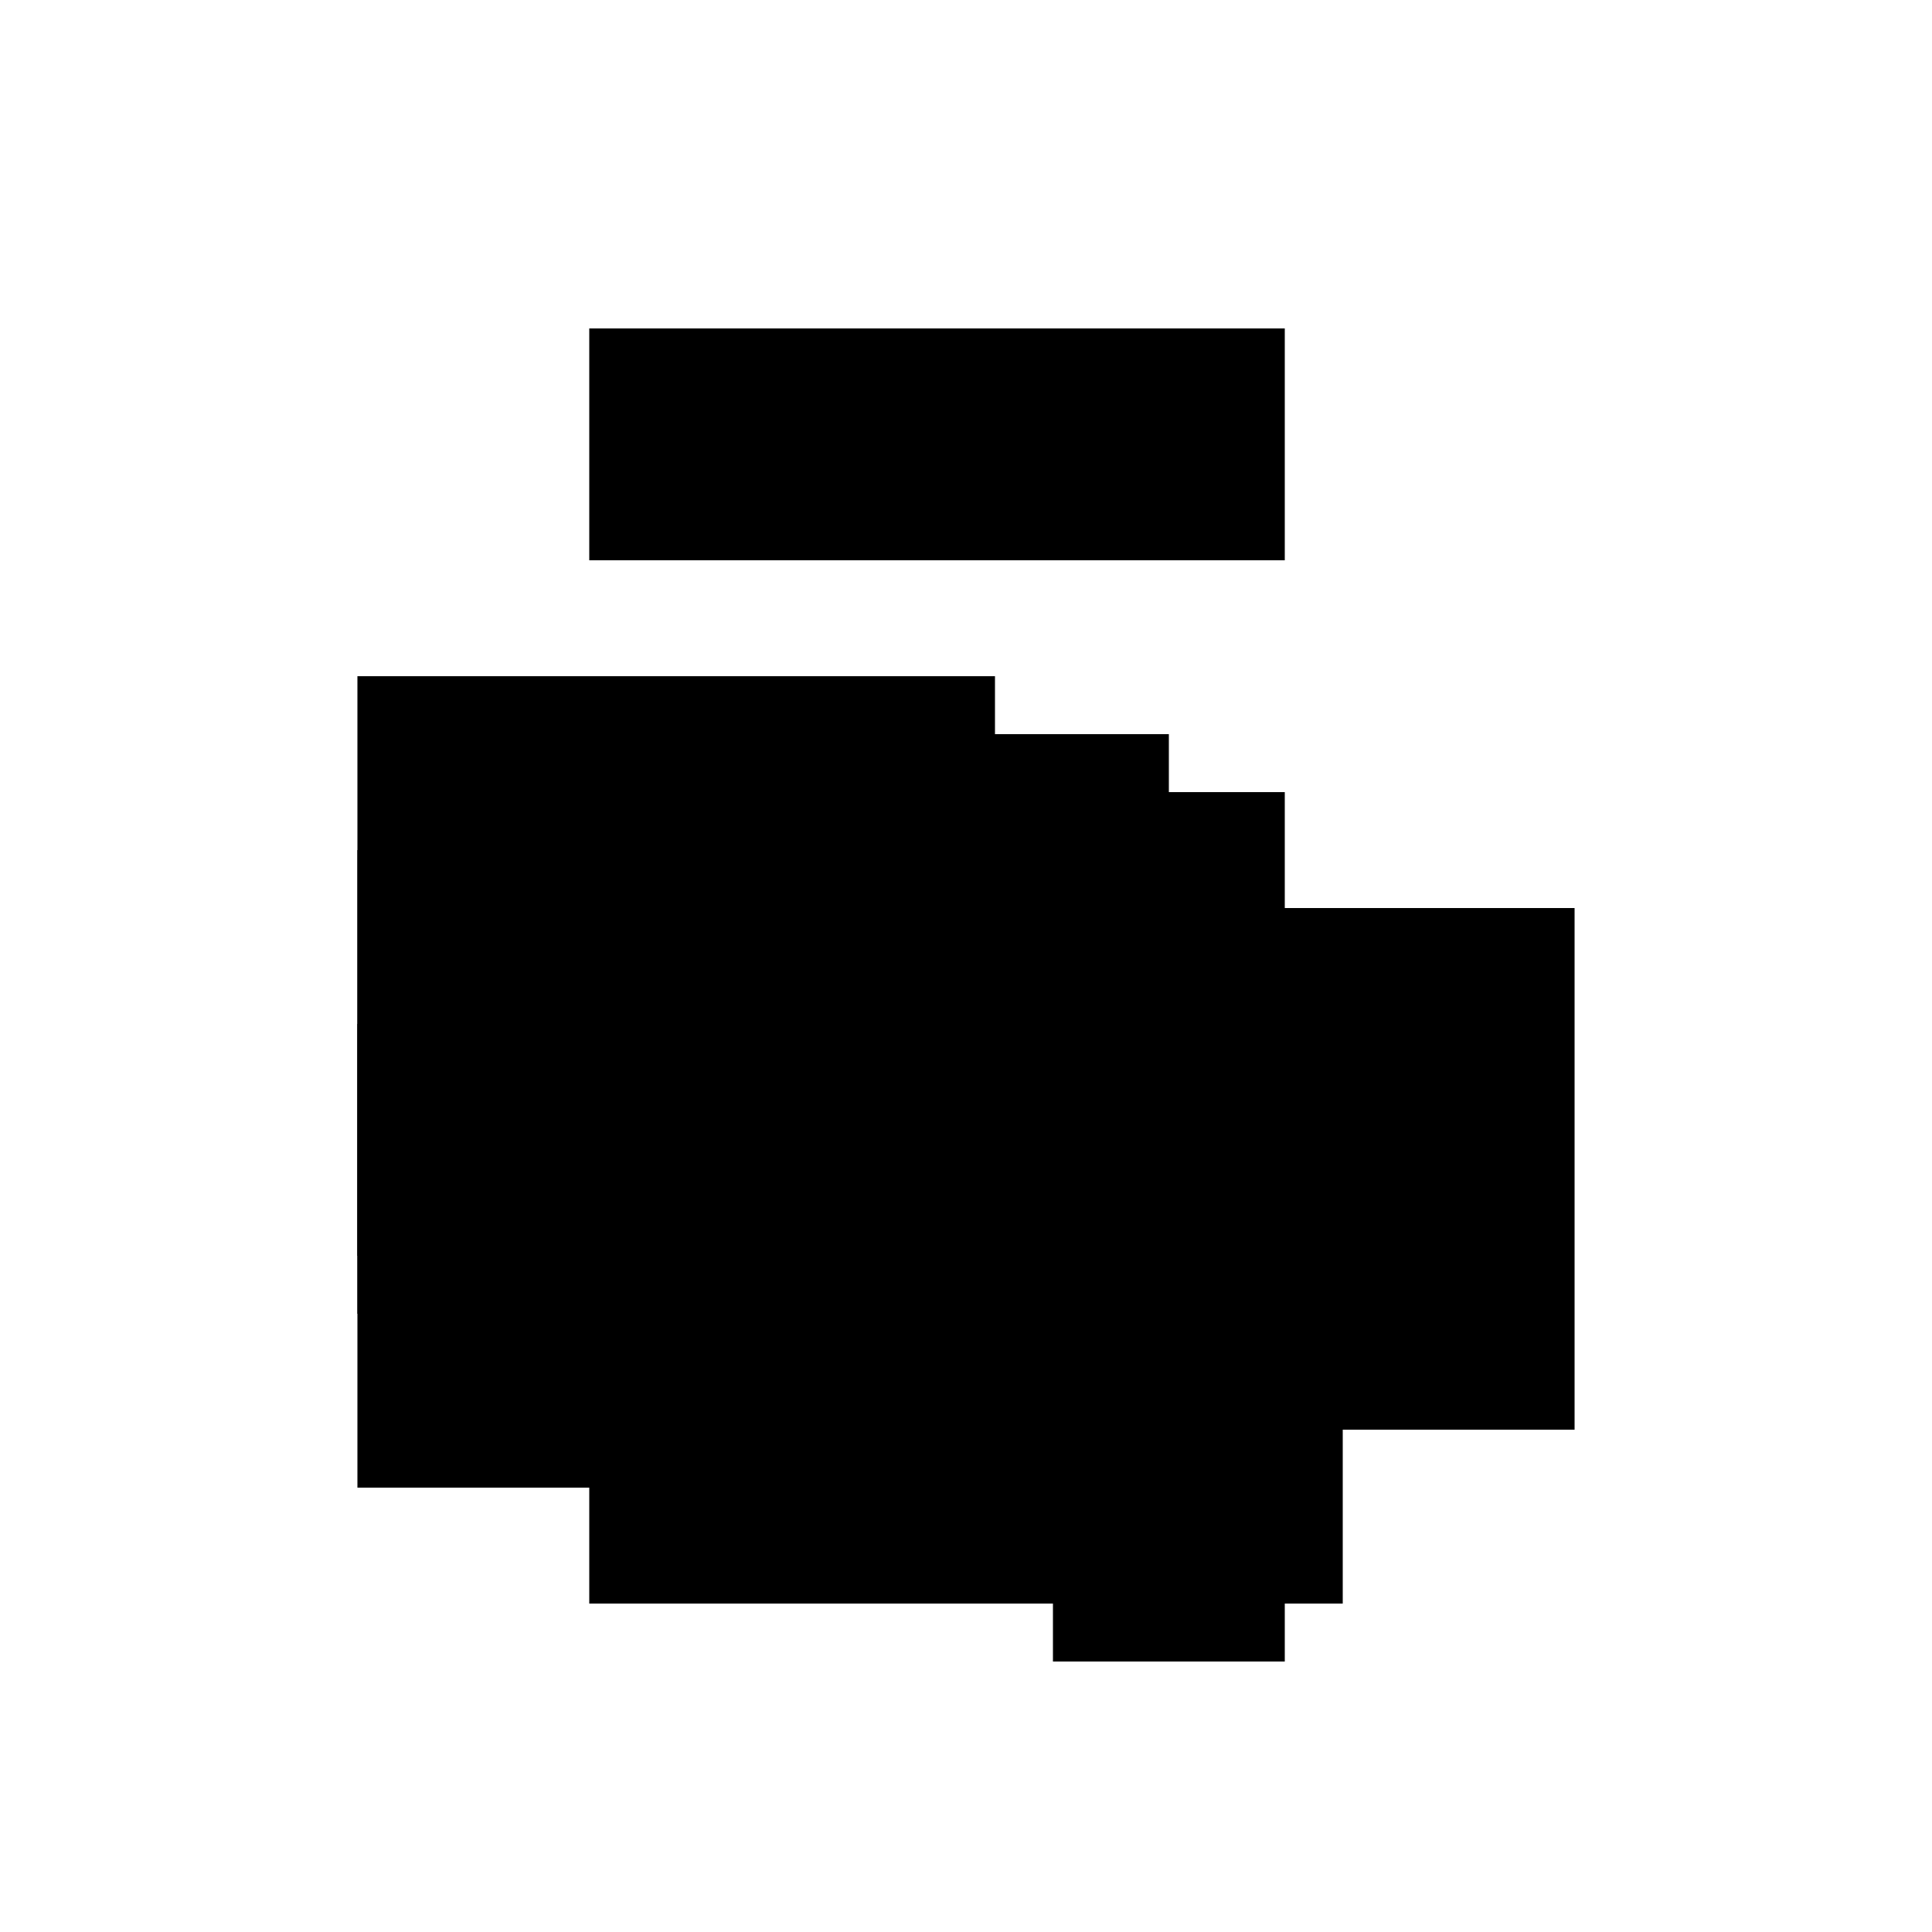 <?xml version="1.0" encoding="UTF-8"?>
<svg version="1.1" xml:space="preserve" xmlns="http://www.w3.org/2000/svg" style="background-color: white;" viewBox="0,0,150,150">
    <rect x="77.25" y="70.5" width="45" height="40.5" fill="hsla(264, 66%, 86%, 1.1)"/>
    <rect x="45.75" y="75" width="58.5" height="49.5" fill="hsla(96, 86%, 90%, 1)"/>
    <rect x="27.75" y="66" width="13.5" height="31.5" fill="hsla(0, 20%, 80%, 0.2)"/>
    <rect x="27.75" y="52.5" width="49.5" height="49.5" fill="hsla(0, 73%, 73%, 0.8)"/>
    <rect x="41.25" y="84" width="9" height="1" fill="hsla(72, 13%, 90%, 0.8)"/>
    <rect x="36.75" y="57" width="54" height="58.5" fill="hsla(48, 80%, 26%, 0.4)"/>
    <rect x="45.75" y="25.5" width="54" height="18" fill="hsla(96, 80%, 60%, 0.8)"/>
    <rect x="68.25" y="25.5" width="4.5" height="1" fill="hsla(216, 6%, 6%, 1.3)"/>
    <rect x="81.75" y="61.5" width="18" height="67.5" fill="hsla(288, 26%, 86%, 0.2)"/>
    <rect x="27.75" y="79.5" width="54" height="36" fill="hsla(0, 80%, 90%, 1.5)"/>
    <circle cx="81.75" cy="34.5" r="4.5" fill="hsla(216, 50%, 50%, 0.8)"/>
</svg>